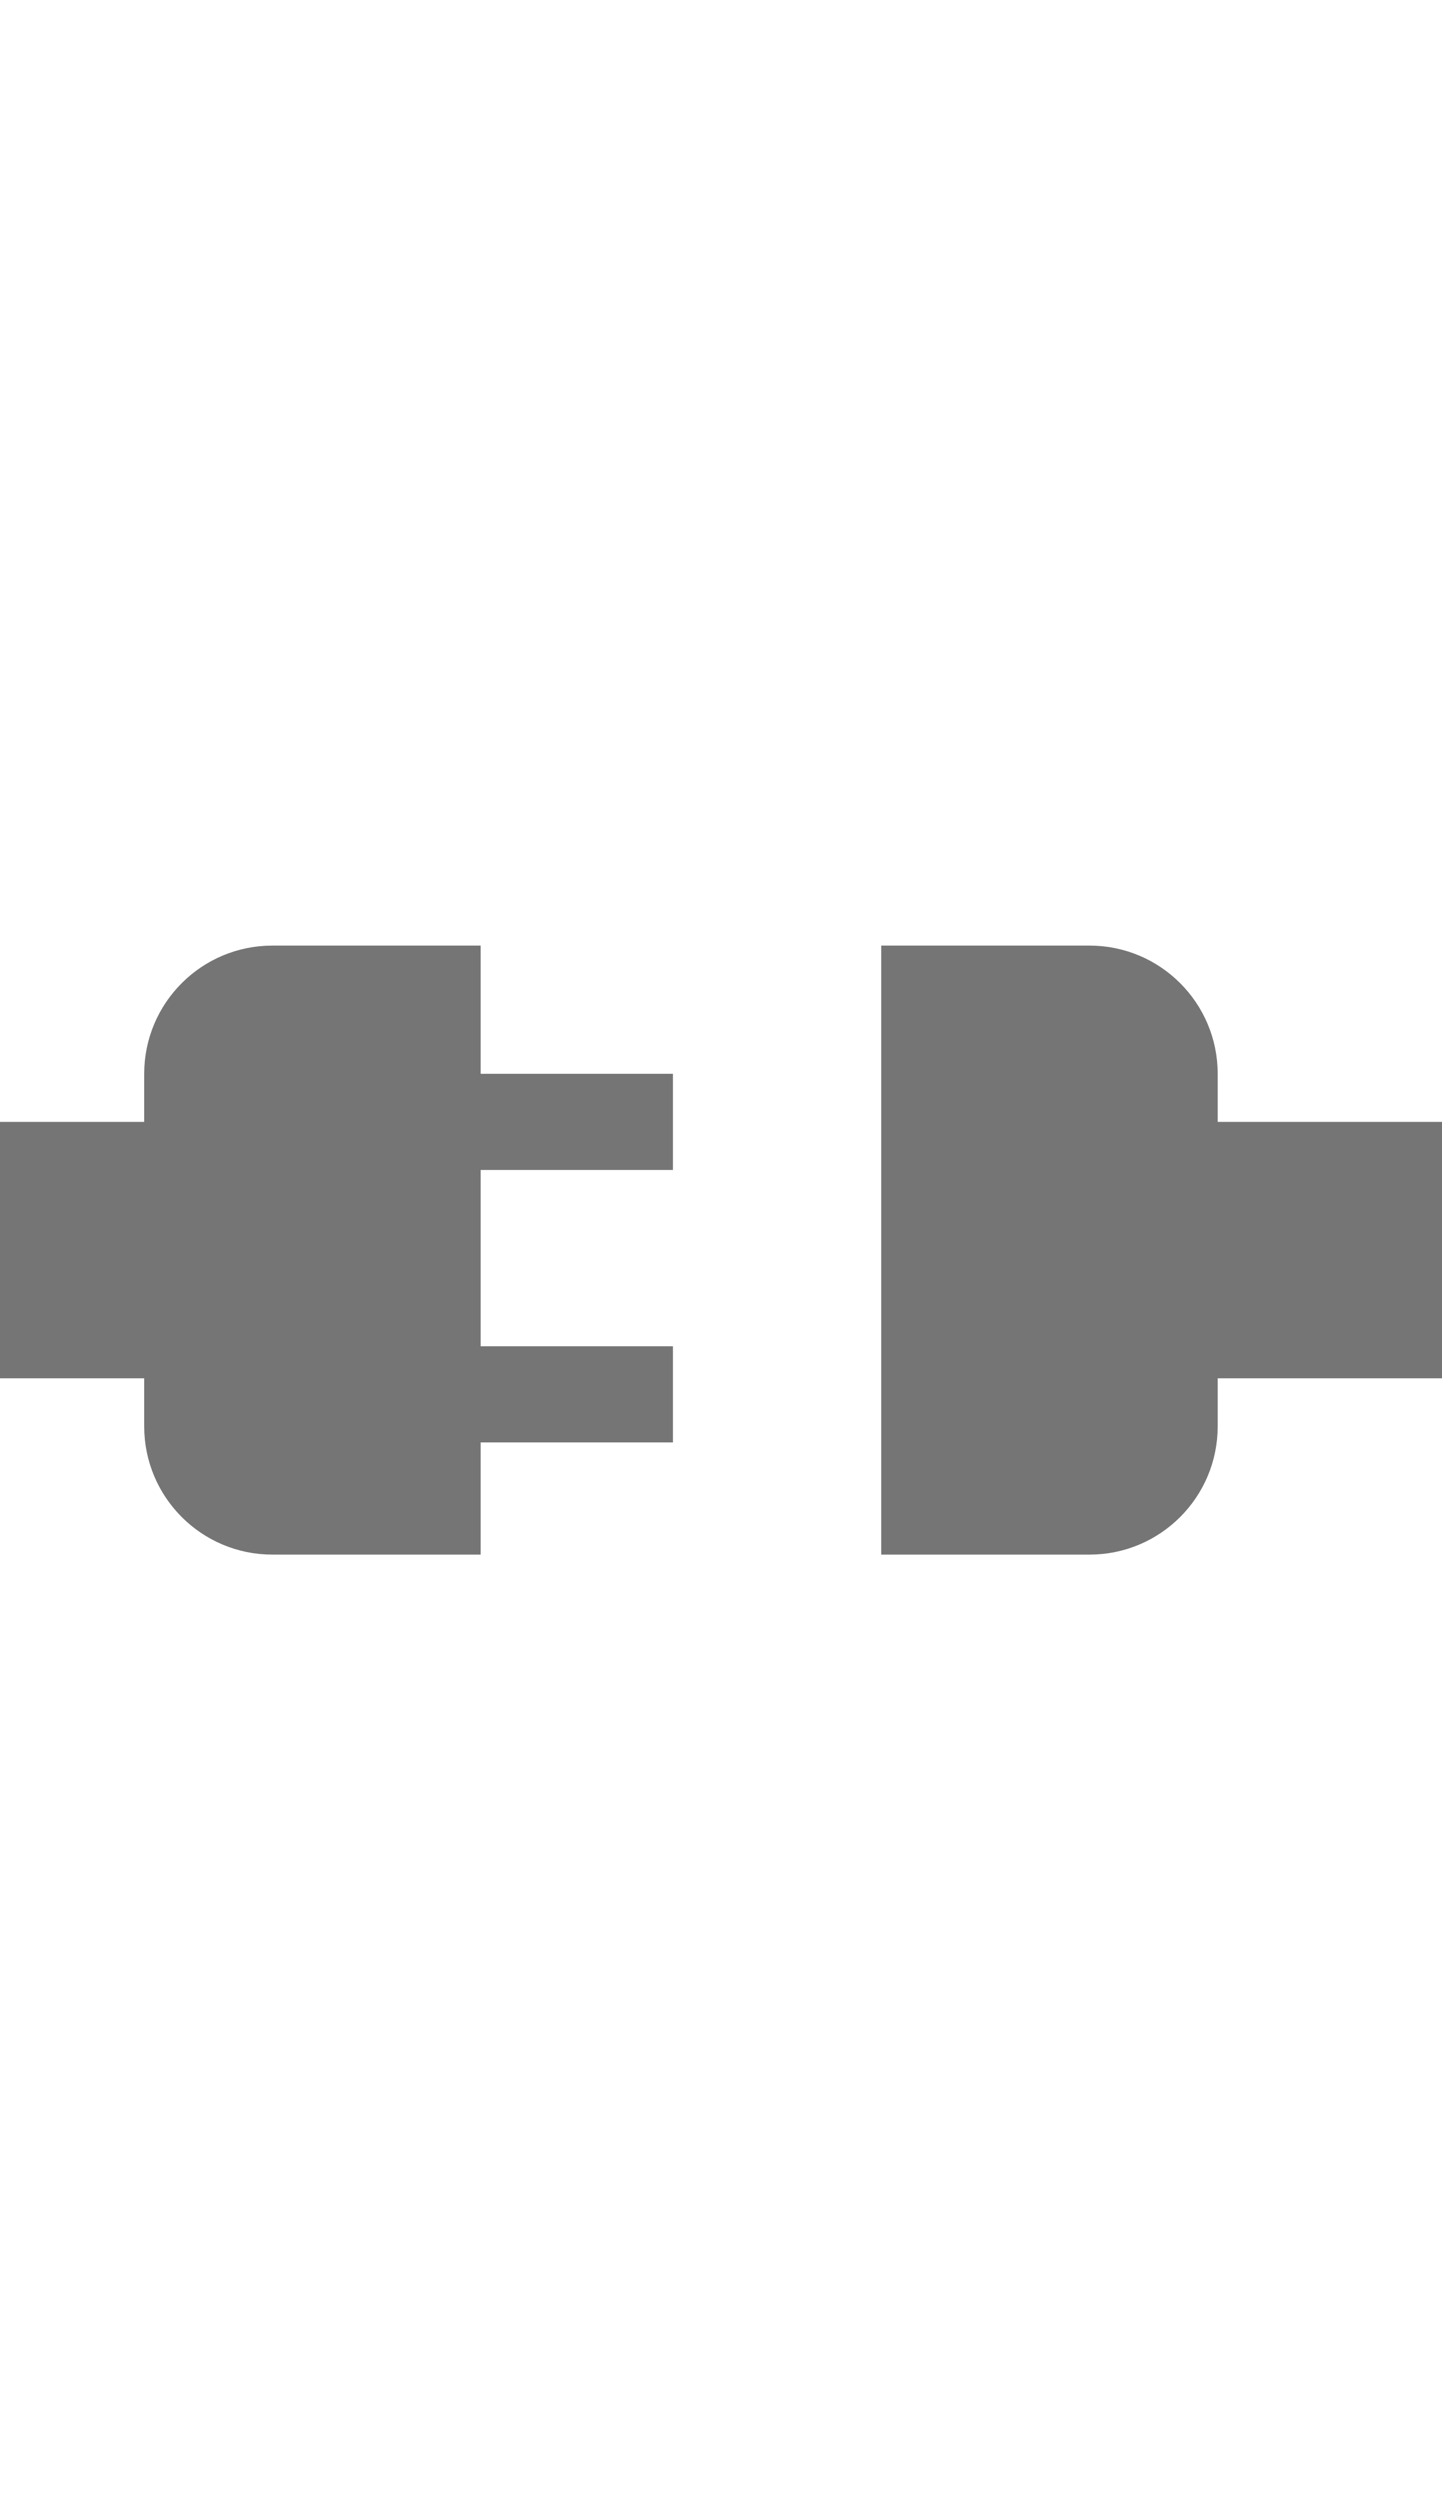 <?xml version="1.0" encoding="UTF-8"?>
<svg width="90px" height="156px" viewBox="0 0 90 156" version="1.1" xmlns="http://www.w3.org/2000/svg">
    <title>spina off_2</title>
    <g id="spina-off_2" stroke="none" stroke-width="1" fill="none" fill-rule="evenodd">
        <rect id="Rectangle" fill="#757575" x="-234" y="70" width="255" height="16"></rect>
        <rect id="Rectangle-Copy-4" fill="#757575" x="72" y="70" width="40" height="16"></rect>
        <path d="M17,59 L30,59 L30,59 L30,97 L17,97 C12.582,97 9,93.418 9,89 L9,67 C9,62.582 12.582,59 17,59 Z" id="Rectangle" fill="#757575"></path>
        <path d="M63,59 L76,59 L76,59 L76,97 L63,97 C58.582,97 55,93.418 55,89 L55,67 C55,62.582 58.582,59 63,59 Z" id="Rectangle-Copy-3" fill="#757575" transform="translate(65.5, 78) scale(-1, 1) translate(-65.5, -78) "></path>
        <rect id="Rectangle" fill="#757575" x="28" y="67" width="14" height="6"></rect>
        <rect id="Rectangle-Copy-2" fill="#757575" x="28" y="84" width="14" height="6"></rect>
    </g>
</svg>